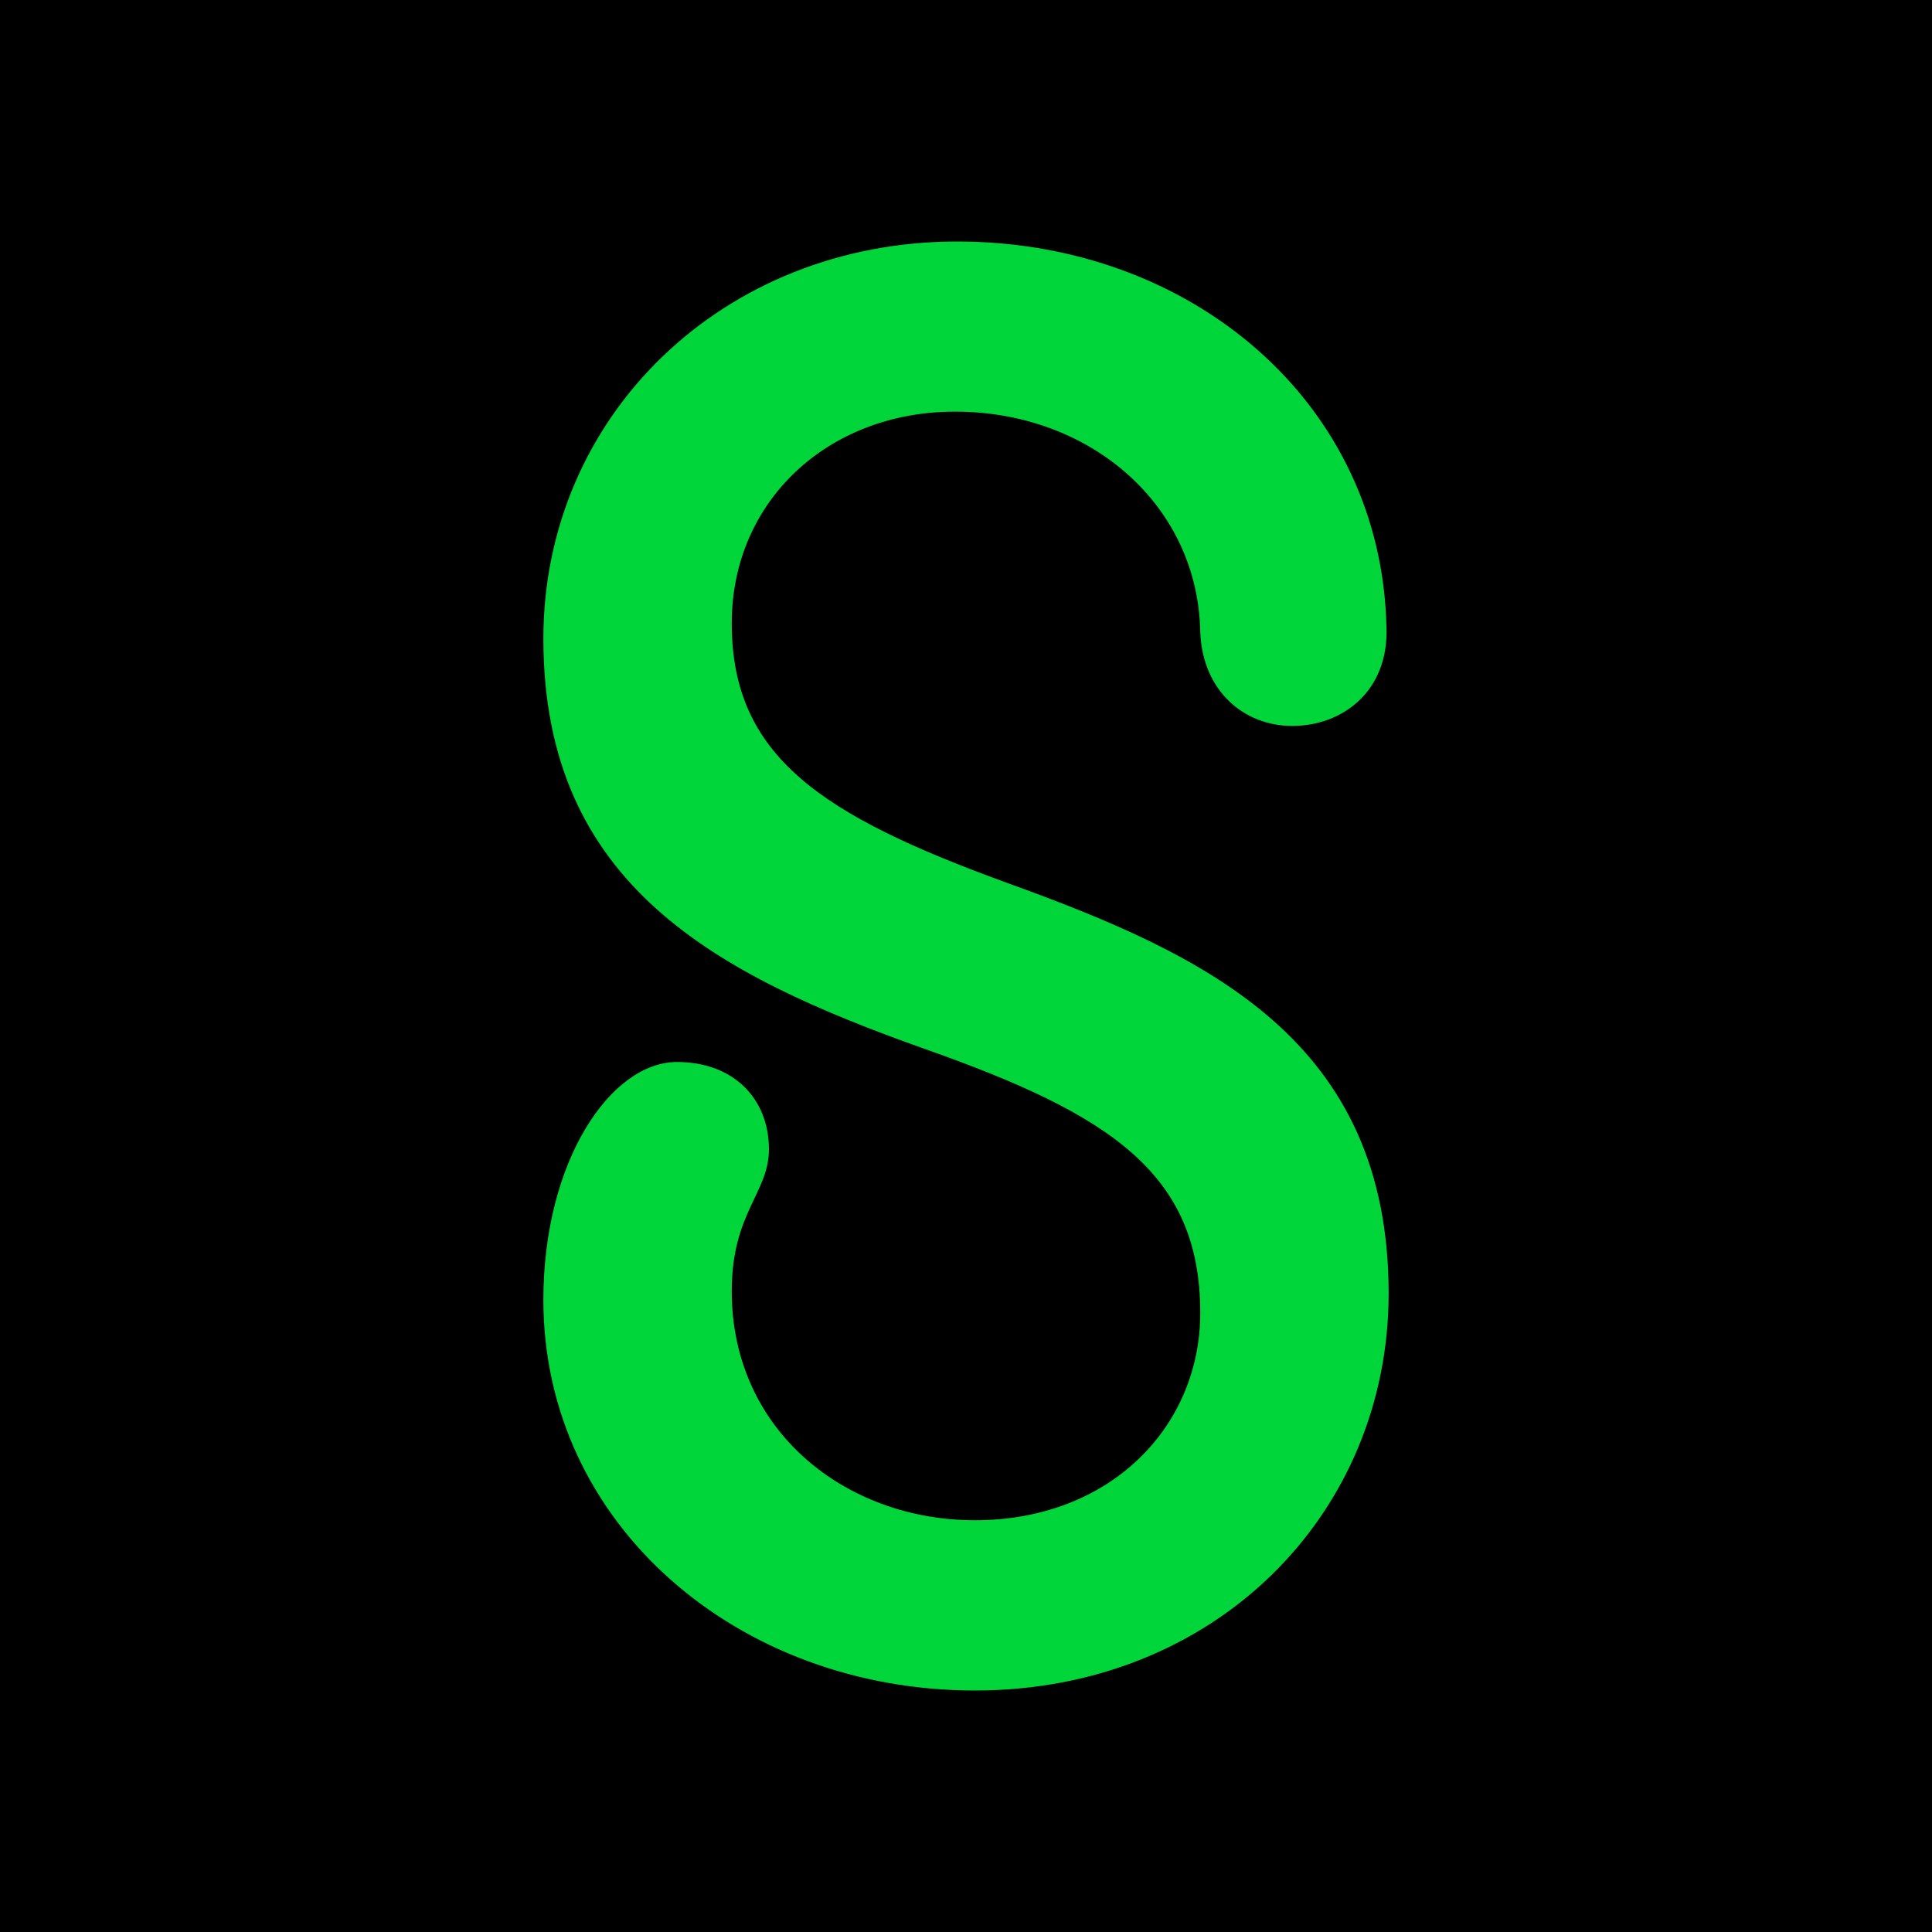 <svg width="16" height="16" viewBox="0 0 16 16" fill="none" xmlns="http://www.w3.org/2000/svg">
<rect width="16" height="16" fill="black"/>
<path d="M7.927 2C9.868 2 11.445 3.337 11.482 5.199C11.5 5.723 11.119 6.012 10.702 6.012C10.303 6.012 9.959 5.723 9.94 5.235C9.922 4.187 9.034 3.409 7.909 3.409C6.857 3.409 6.06 4.15 6.06 5.162C6.06 6.265 6.803 6.753 8.344 7.313C9.995 7.91 11.5 8.614 11.5 10.711C11.5 12.536 10.067 14 8.073 14C6.114 14 4.5 12.626 4.5 10.765C4.5 9.608 5.062 8.795 5.606 8.795C6.078 8.795 6.368 9.102 6.368 9.518C6.368 9.879 6.06 10.042 6.06 10.693C6.06 11.849 7.003 12.59 8.073 12.59C9.197 12.59 9.94 11.813 9.94 10.873C9.94 9.717 9.197 9.229 7.656 8.686C5.933 8.073 4.5 7.331 4.5 5.289C4.5 3.446 5.987 2 7.927 2Z" fill="#00D639"/>
</svg>
